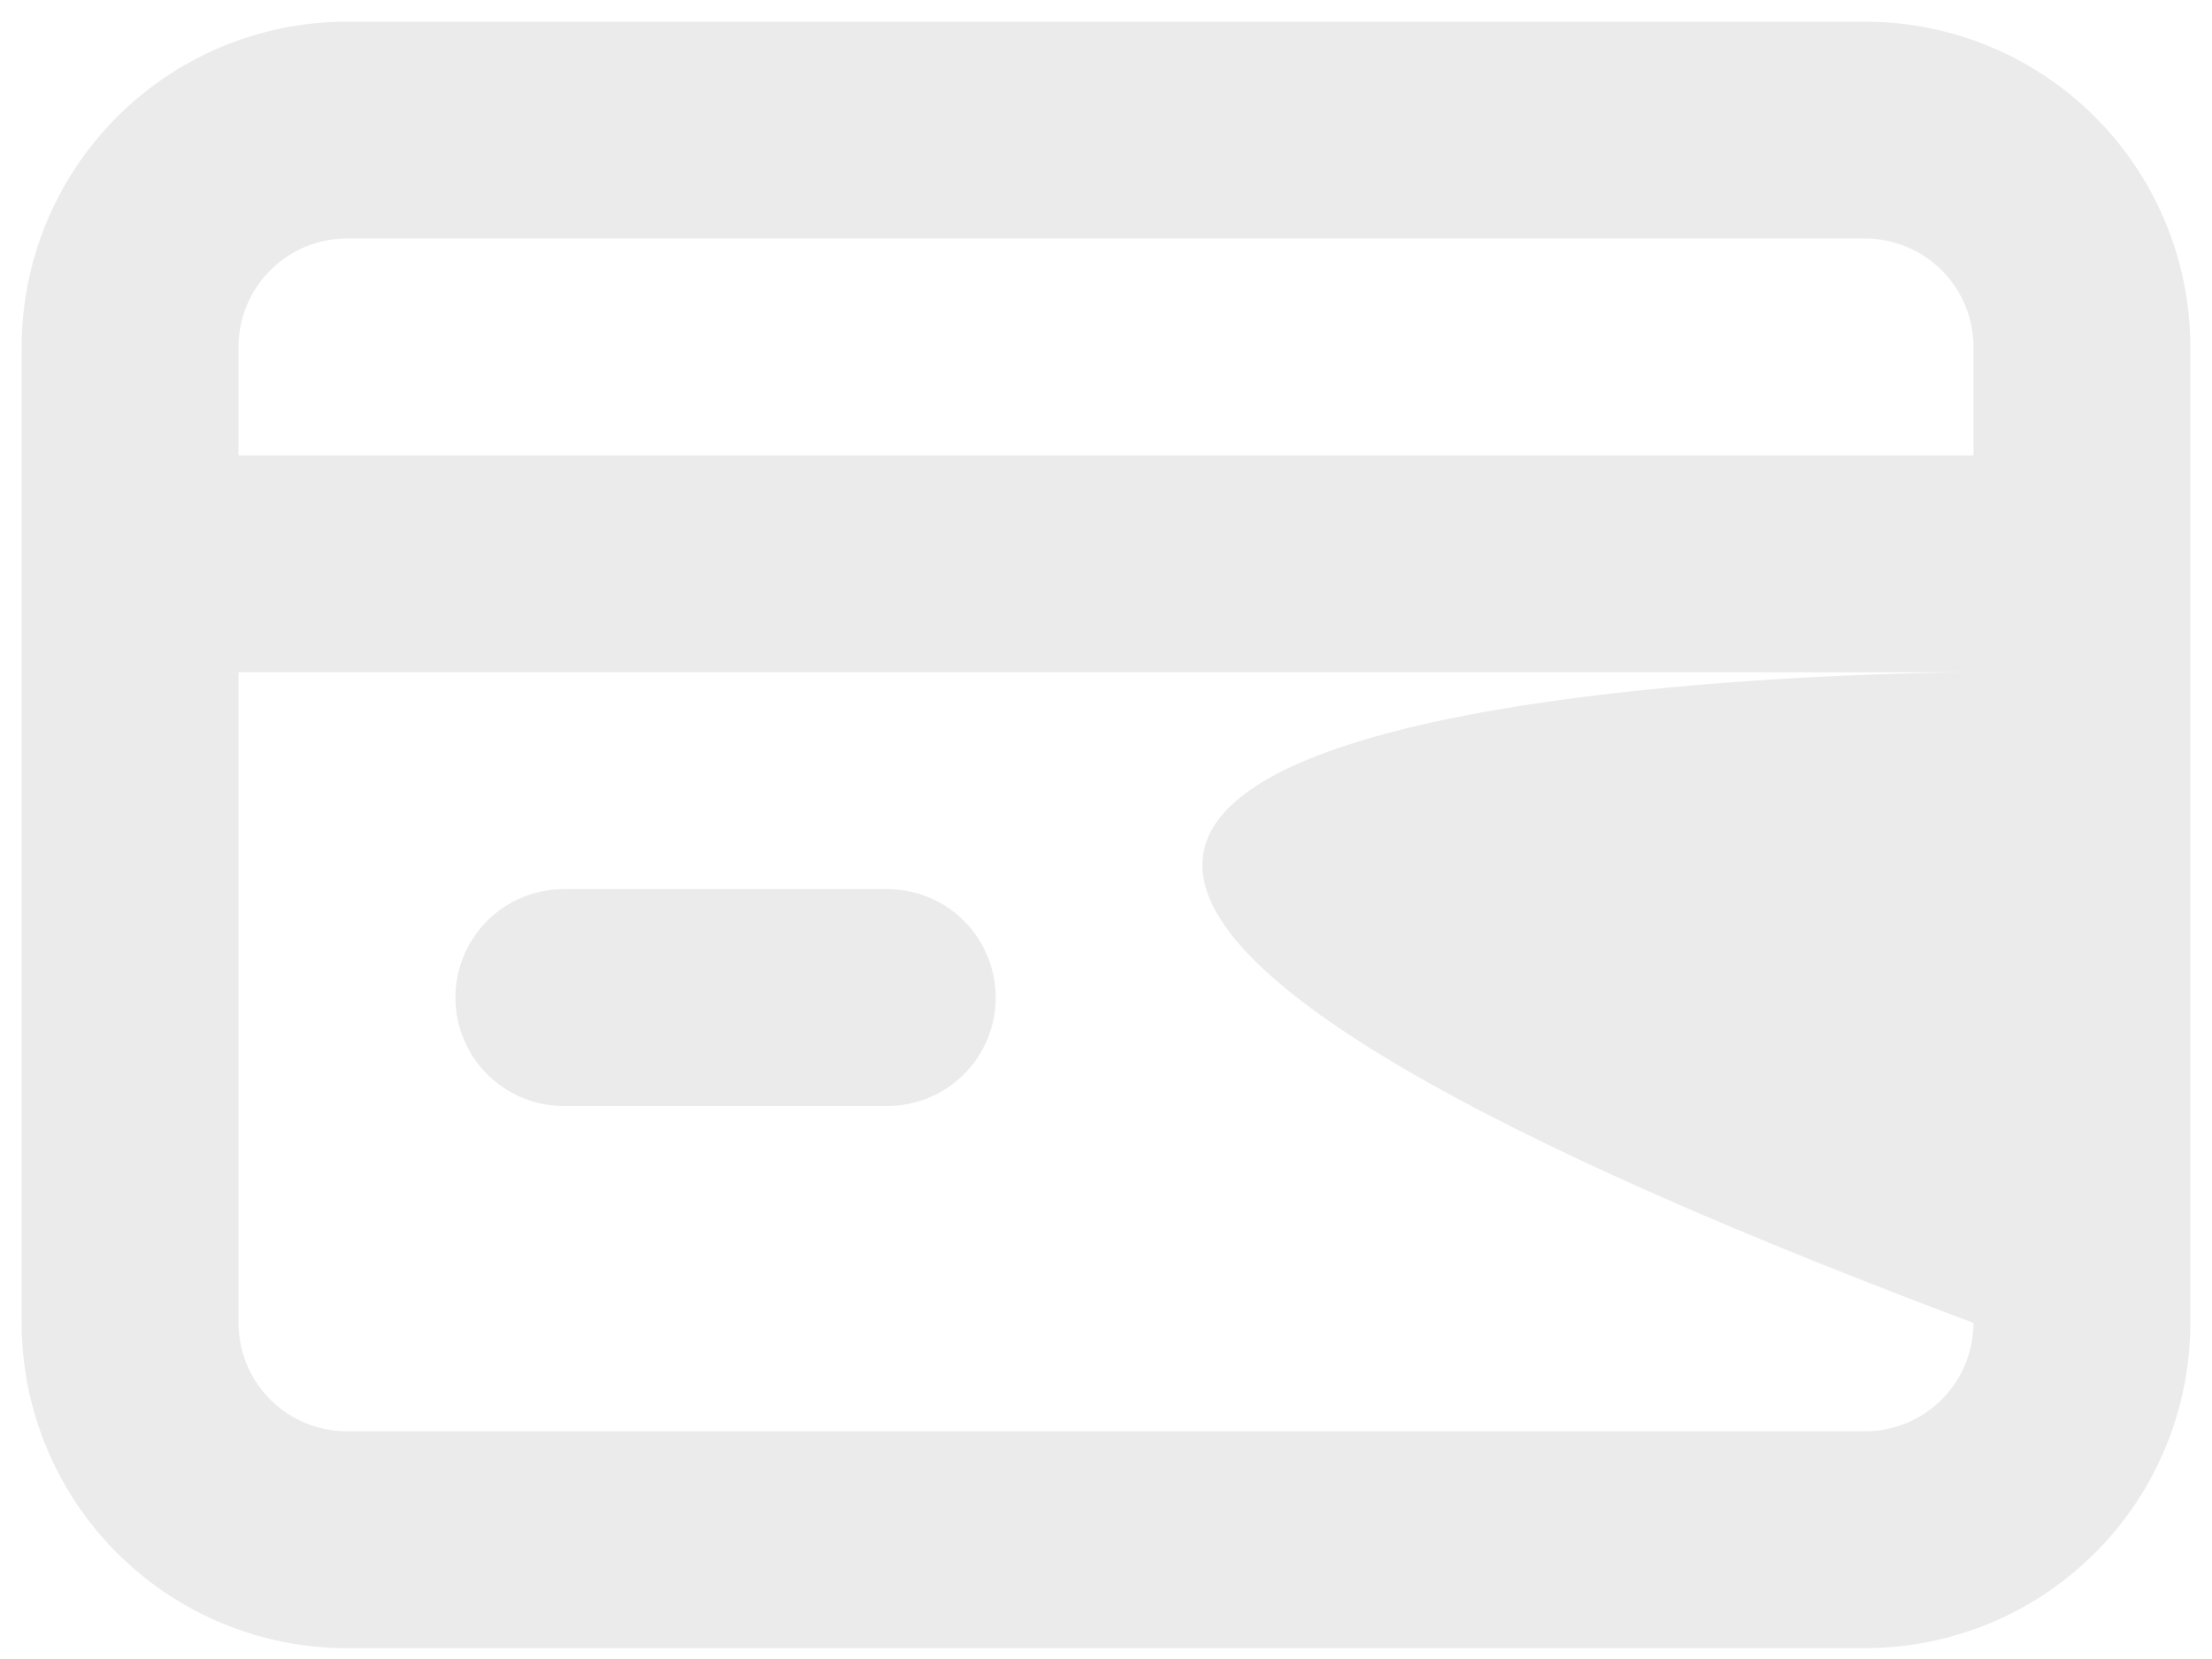 <svg xmlns="http://www.w3.org/2000/svg" width="68" height="51"><g data-name="group"><path data-name="Color Fill 1" d="M60.667 10.667a3.333 3.333 0 0 0-3.334-3.334H10.667a3.333 3.333 0 0 0-3.334 3.334V14h53.334v-3.333zm0 10H7.333v20A3.333 3.333 0 0 0 10.667 44h46.666a3.333 3.333 0 0 0 3.334-3.333c-53.334-20 0-20 0-20zm6.666 20a10 10 0 0 1-10 10H10.667a10 10 0 0 1-10-10v-30a10 10 0 0 1 10-10h46.666a10 10 0 0 1 10 10v30zM14.976 28.31a3.333 3.333 0 0 1 2.357-.977h10a3.334 3.334 0 0 1 0 6.667h-10a3.334 3.334 0 0 1-2.357-5.69z" fill-rule="evenodd" opacity=".08"/></g></svg>